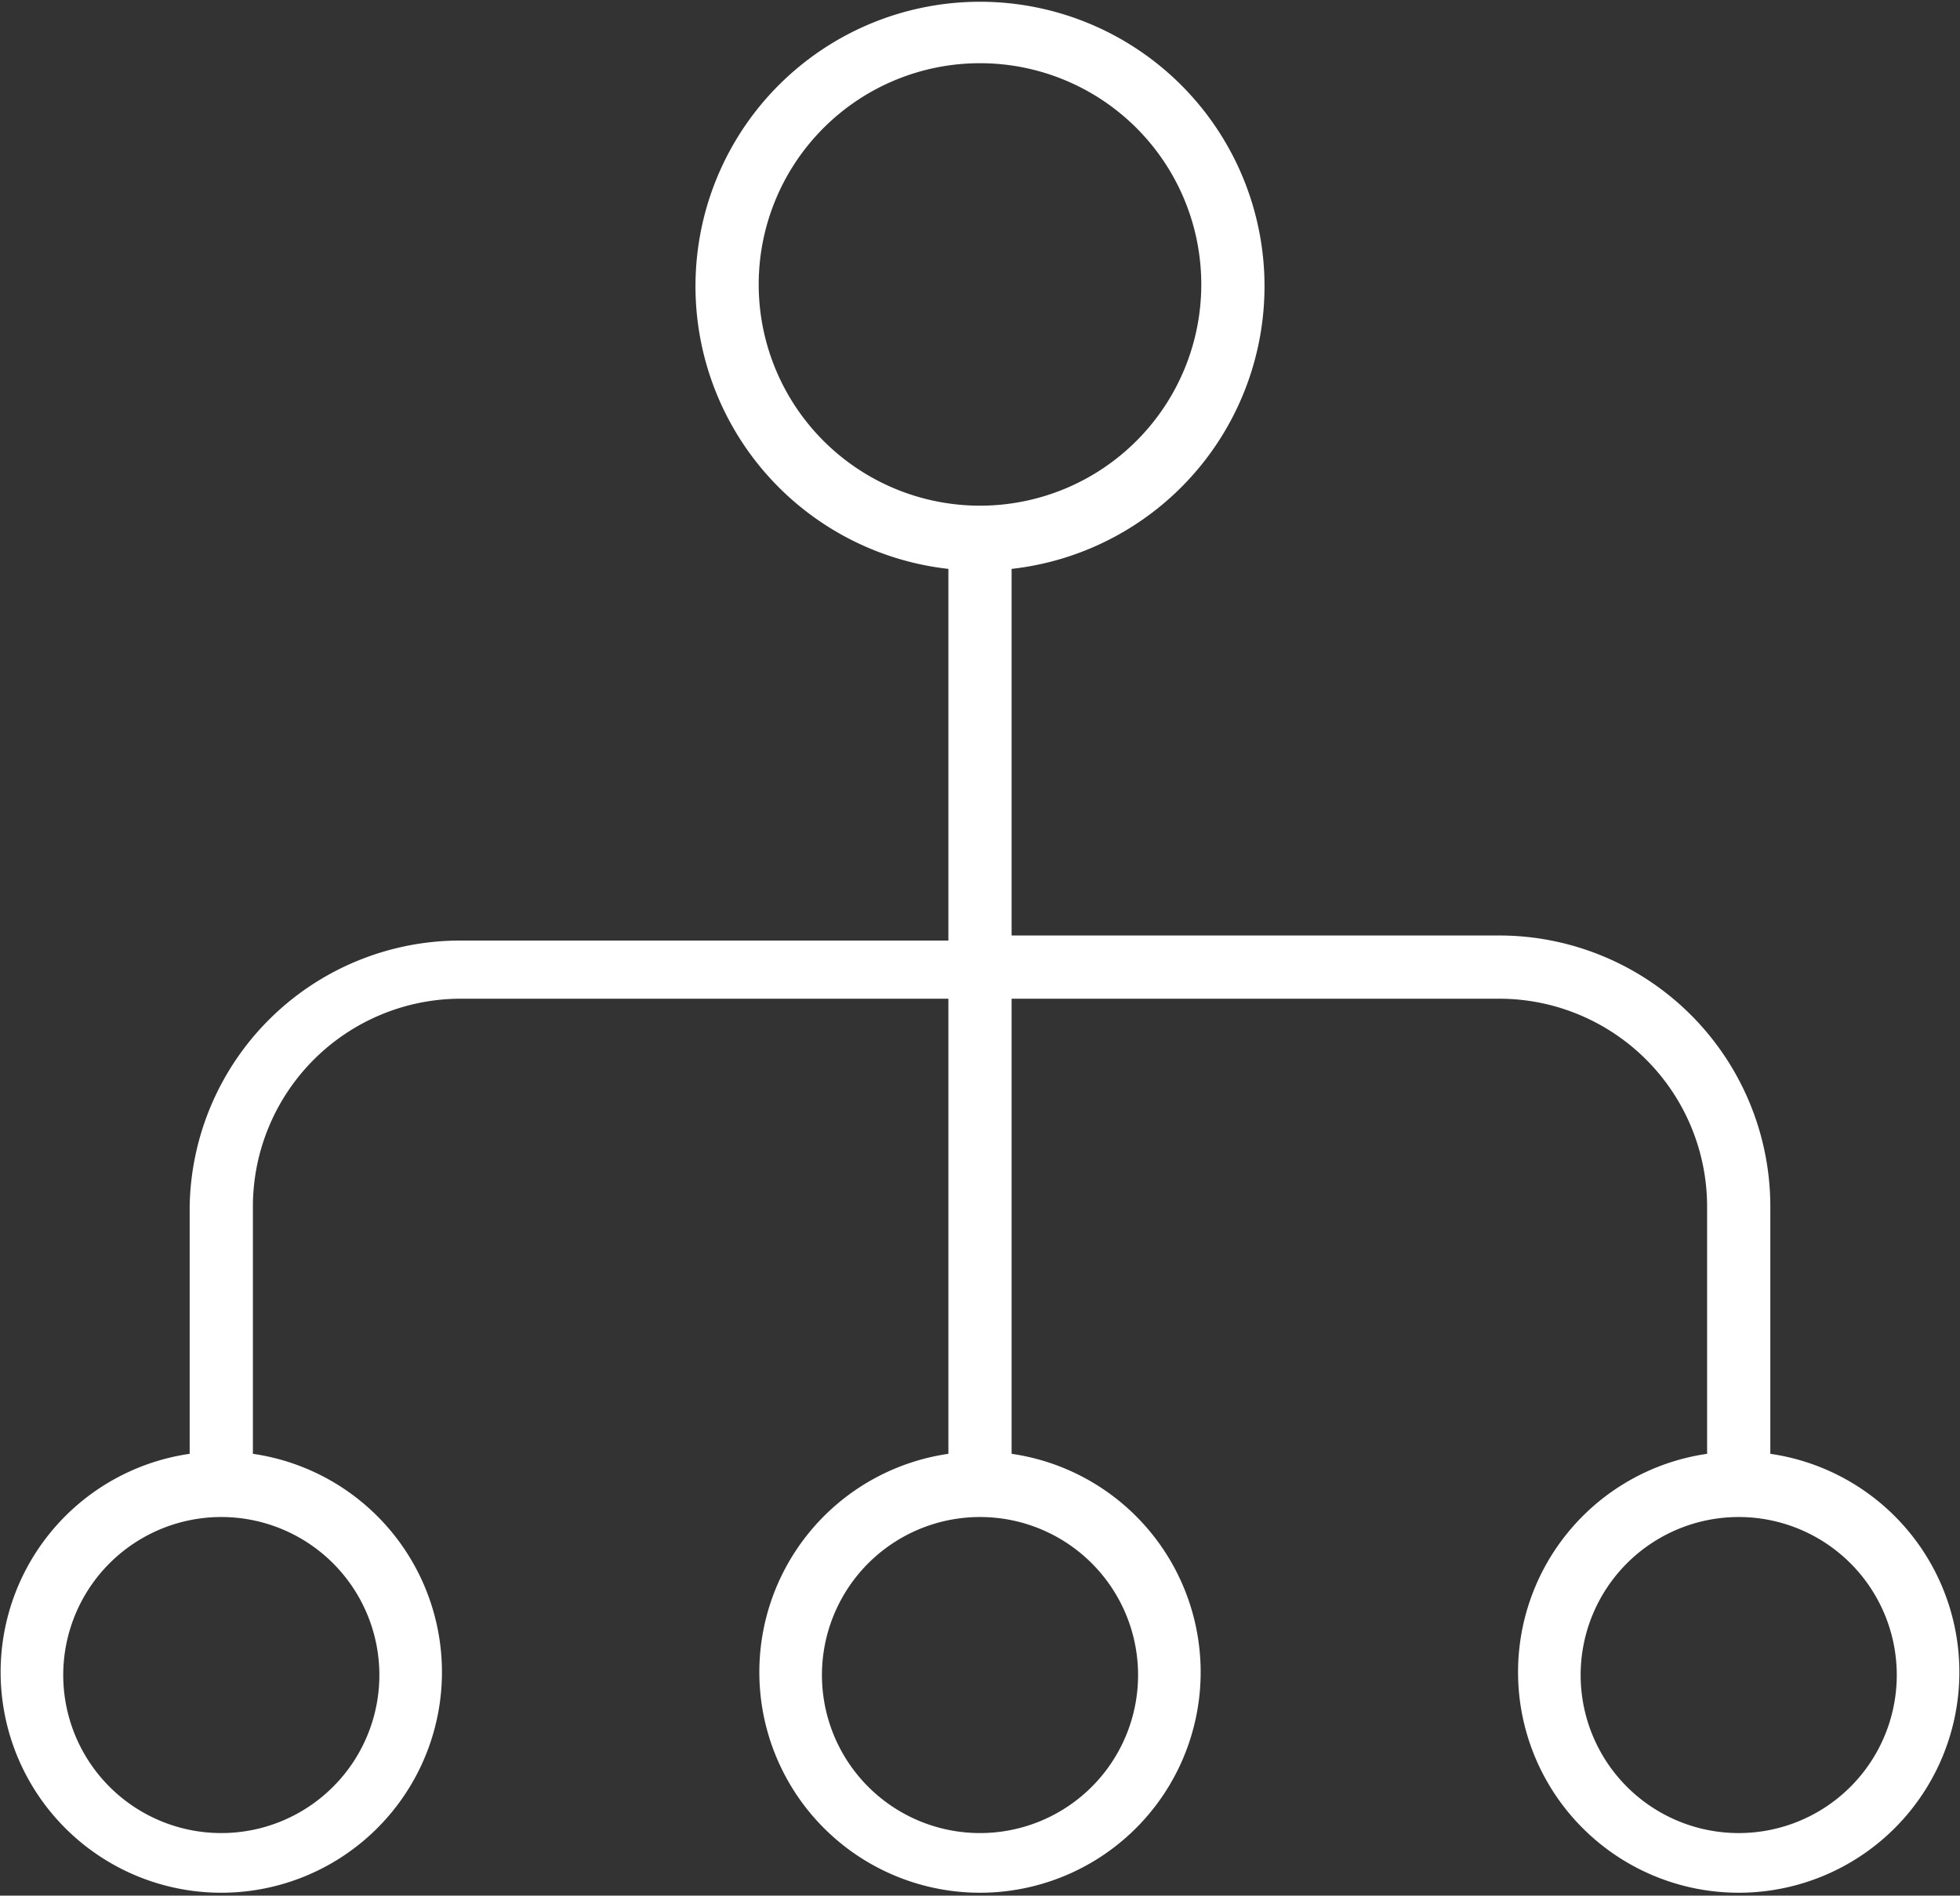 <svg xmlns="http://www.w3.org/2000/svg" viewBox="0 0 31 29.99"><rect x="0" y="0" width="31" height="29.99" fill="#333333" stroke="none"/><defs><style>.cls-1{fill:#fff;}</style></defs><g id="Warstwa_2" data-name="Warstwa 2"><g id="Warstwa_1-2" data-name="Warstwa 1"><path class="cls-1" d="M28,23V19.07a4.29,4.29,0,0,0-4.27-4.27H16V9a4.5,4.5,0,1,0-1,0v5.88H7.27A4.28,4.28,0,0,0,3,19.07V23a3.49,3.49,0,1,0,1,0V19.07A3.29,3.29,0,0,1,7.27,15.8H15V23a3.49,3.49,0,1,0,1,0V15.8h7.73A3.29,3.29,0,0,1,27,19.07V23a3.49,3.49,0,1,0,1,0ZM12,4.47A3.5,3.5,0,1,1,15.5,8,3.5,3.5,0,0,1,12,4.47Zm-6,22A2.5,2.5,0,1,1,3.5,24,2.5,2.5,0,0,1,6,26.47Zm12,0A2.5,2.5,0,1,1,15.5,24,2.5,2.5,0,0,1,18,26.47ZM27.5,29a2.5,2.5,0,1,1,2.5-2.5A2.5,2.5,0,0,1,27.5,29Z"/></g></g></svg>